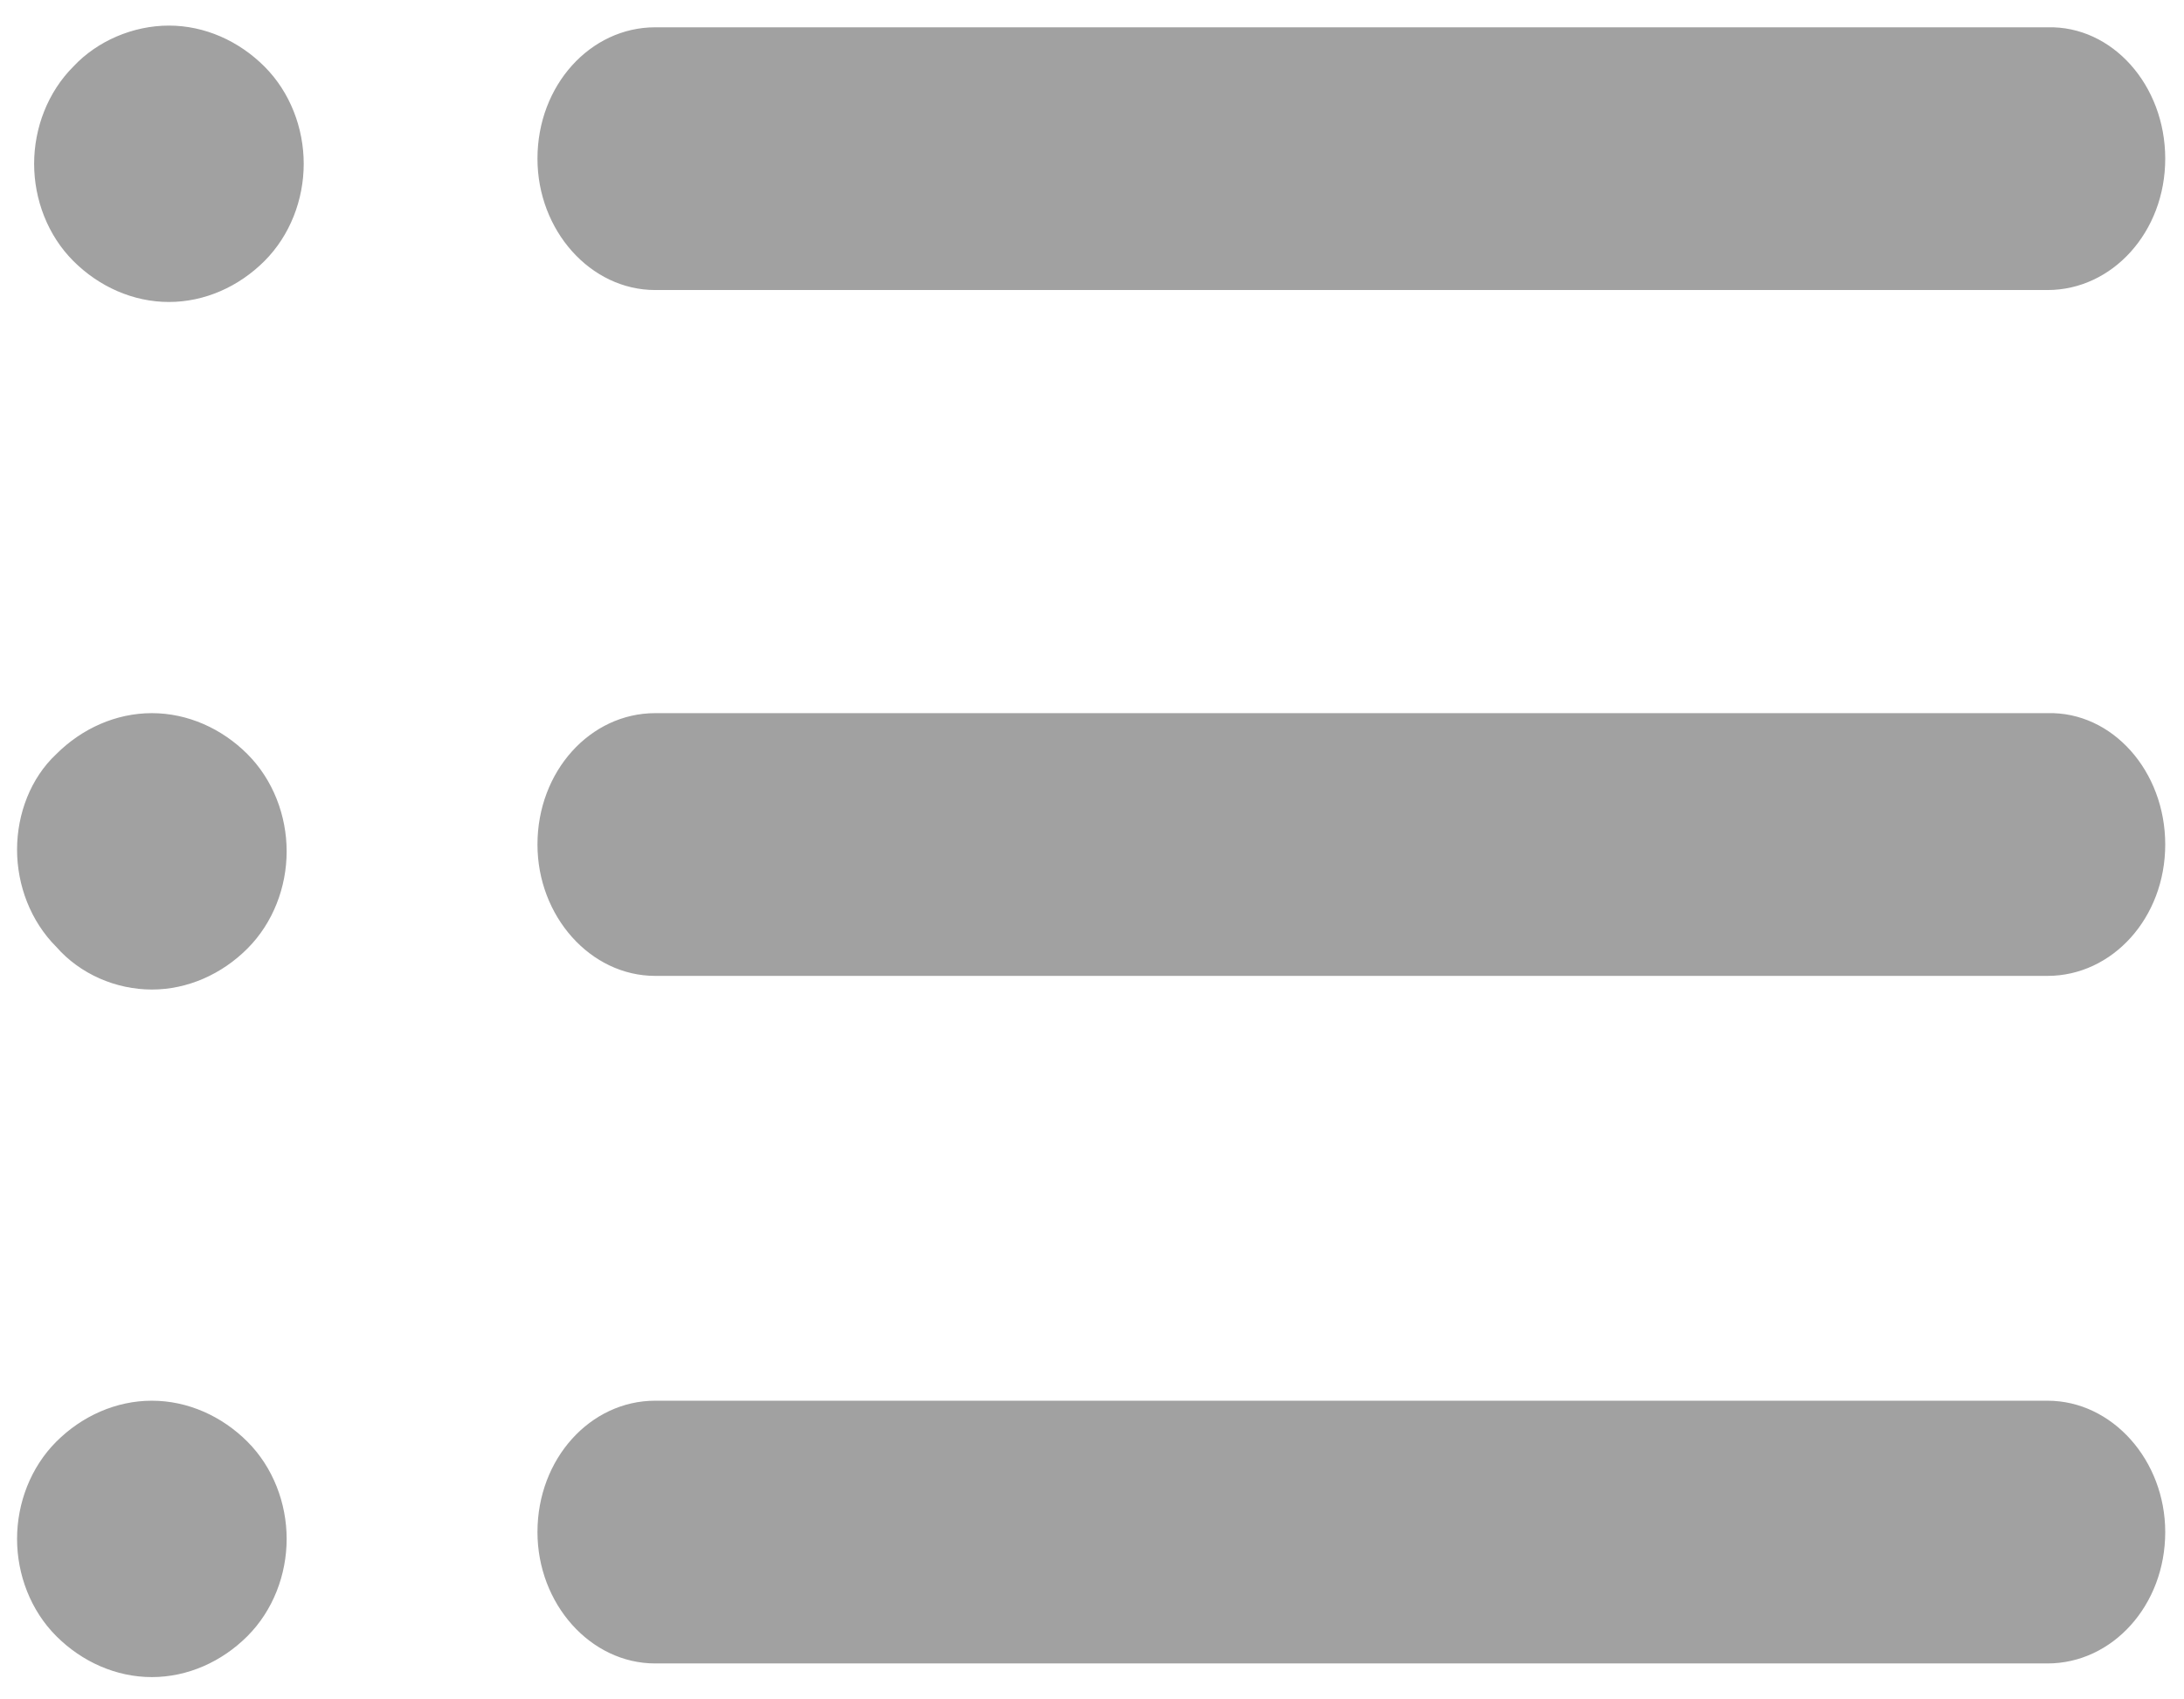 <?xml version="1.0" encoding="utf-8"?>
<!-- Generator: Adobe Illustrator 23.0.2, SVG Export Plug-In . SVG Version: 6.00 Build 0)  -->
<svg version="1.1" id="图层_1" xmlns="http://www.w3.org/2000/svg" xmlns:xlink="http://www.w3.org/1999/xlink" x="0px" y="0px"
	 viewBox="0 0 128 99.6" style="enable-background:new 0 0 128 99.6;" xml:space="preserve">
<style type="text/css">
	.st0{fill:#A1A1A1;}
</style>
<path class="st0" d="M2,9.6c0,2.1,0.8,4.2,2.3,5.7s3.5,2.4,5.6,2.4s4.1-0.9,5.6-2.4c1.5-1.5,2.3-3.6,2.3-5.7s-0.8-4.2-2.3-5.7
	c-1.5-1.5-3.5-2.4-5.6-2.4S5.7,2.4,4.3,3.9C2.8,5.4,2,7.5,2,9.6z M1,49.8c0,2.1,0.8,4.2,2.3,5.7C4.7,57.1,6.8,58,8.9,58
	c2.1,0,4.1-0.9,5.6-2.4c1.5-1.5,2.3-3.6,2.3-5.7c0-2.1-0.8-4.2-2.3-5.7c-1.5-1.5-3.5-2.4-5.6-2.4c-2.1,0-4.1,0.9-5.6,2.4
	C1.8,45.6,1,47.7,1,49.8z M1,90.2c0,2.1,0.8,4.2,2.3,5.7c1.5,1.5,3.5,2.4,5.6,2.4c2.1,0,4.1-0.9,5.6-2.4c1.5-1.5,2.3-3.6,2.3-5.7
	c0-2.1-0.8-4.2-2.3-5.7c-1.5-1.5-3.5-2.4-5.6-2.4c-2.1,0-4.1,0.9-5.6,2.4C1.8,86,1,88.1,1,90.2z M126.9,9.3c0,4.3-3.1,7.7-6.9,7.7
	H38.4c-3.8,0-6.9-3.5-6.9-7.7c0-4.3,3.1-7.7,6.9-7.7H120C123.8,1.5,126.9,5,126.9,9.3z M126.9,49.5c0,4.3-3.1,7.7-6.9,7.7H38.4
	c-3.8,0-6.9-3.5-6.9-7.7c0-4.3,3.1-7.7,6.9-7.7H120C123.8,41.7,126.9,45.2,126.9,49.5z M126.9,89.8c0,4.3-3.1,7.7-6.9,7.7H38.4
	c-3.8,0-6.9-3.5-6.9-7.7c0-4.3,3.1-7.7,6.9-7.7H120C123.8,82.1,126.9,85.6,126.9,89.8z"/>
</svg>
